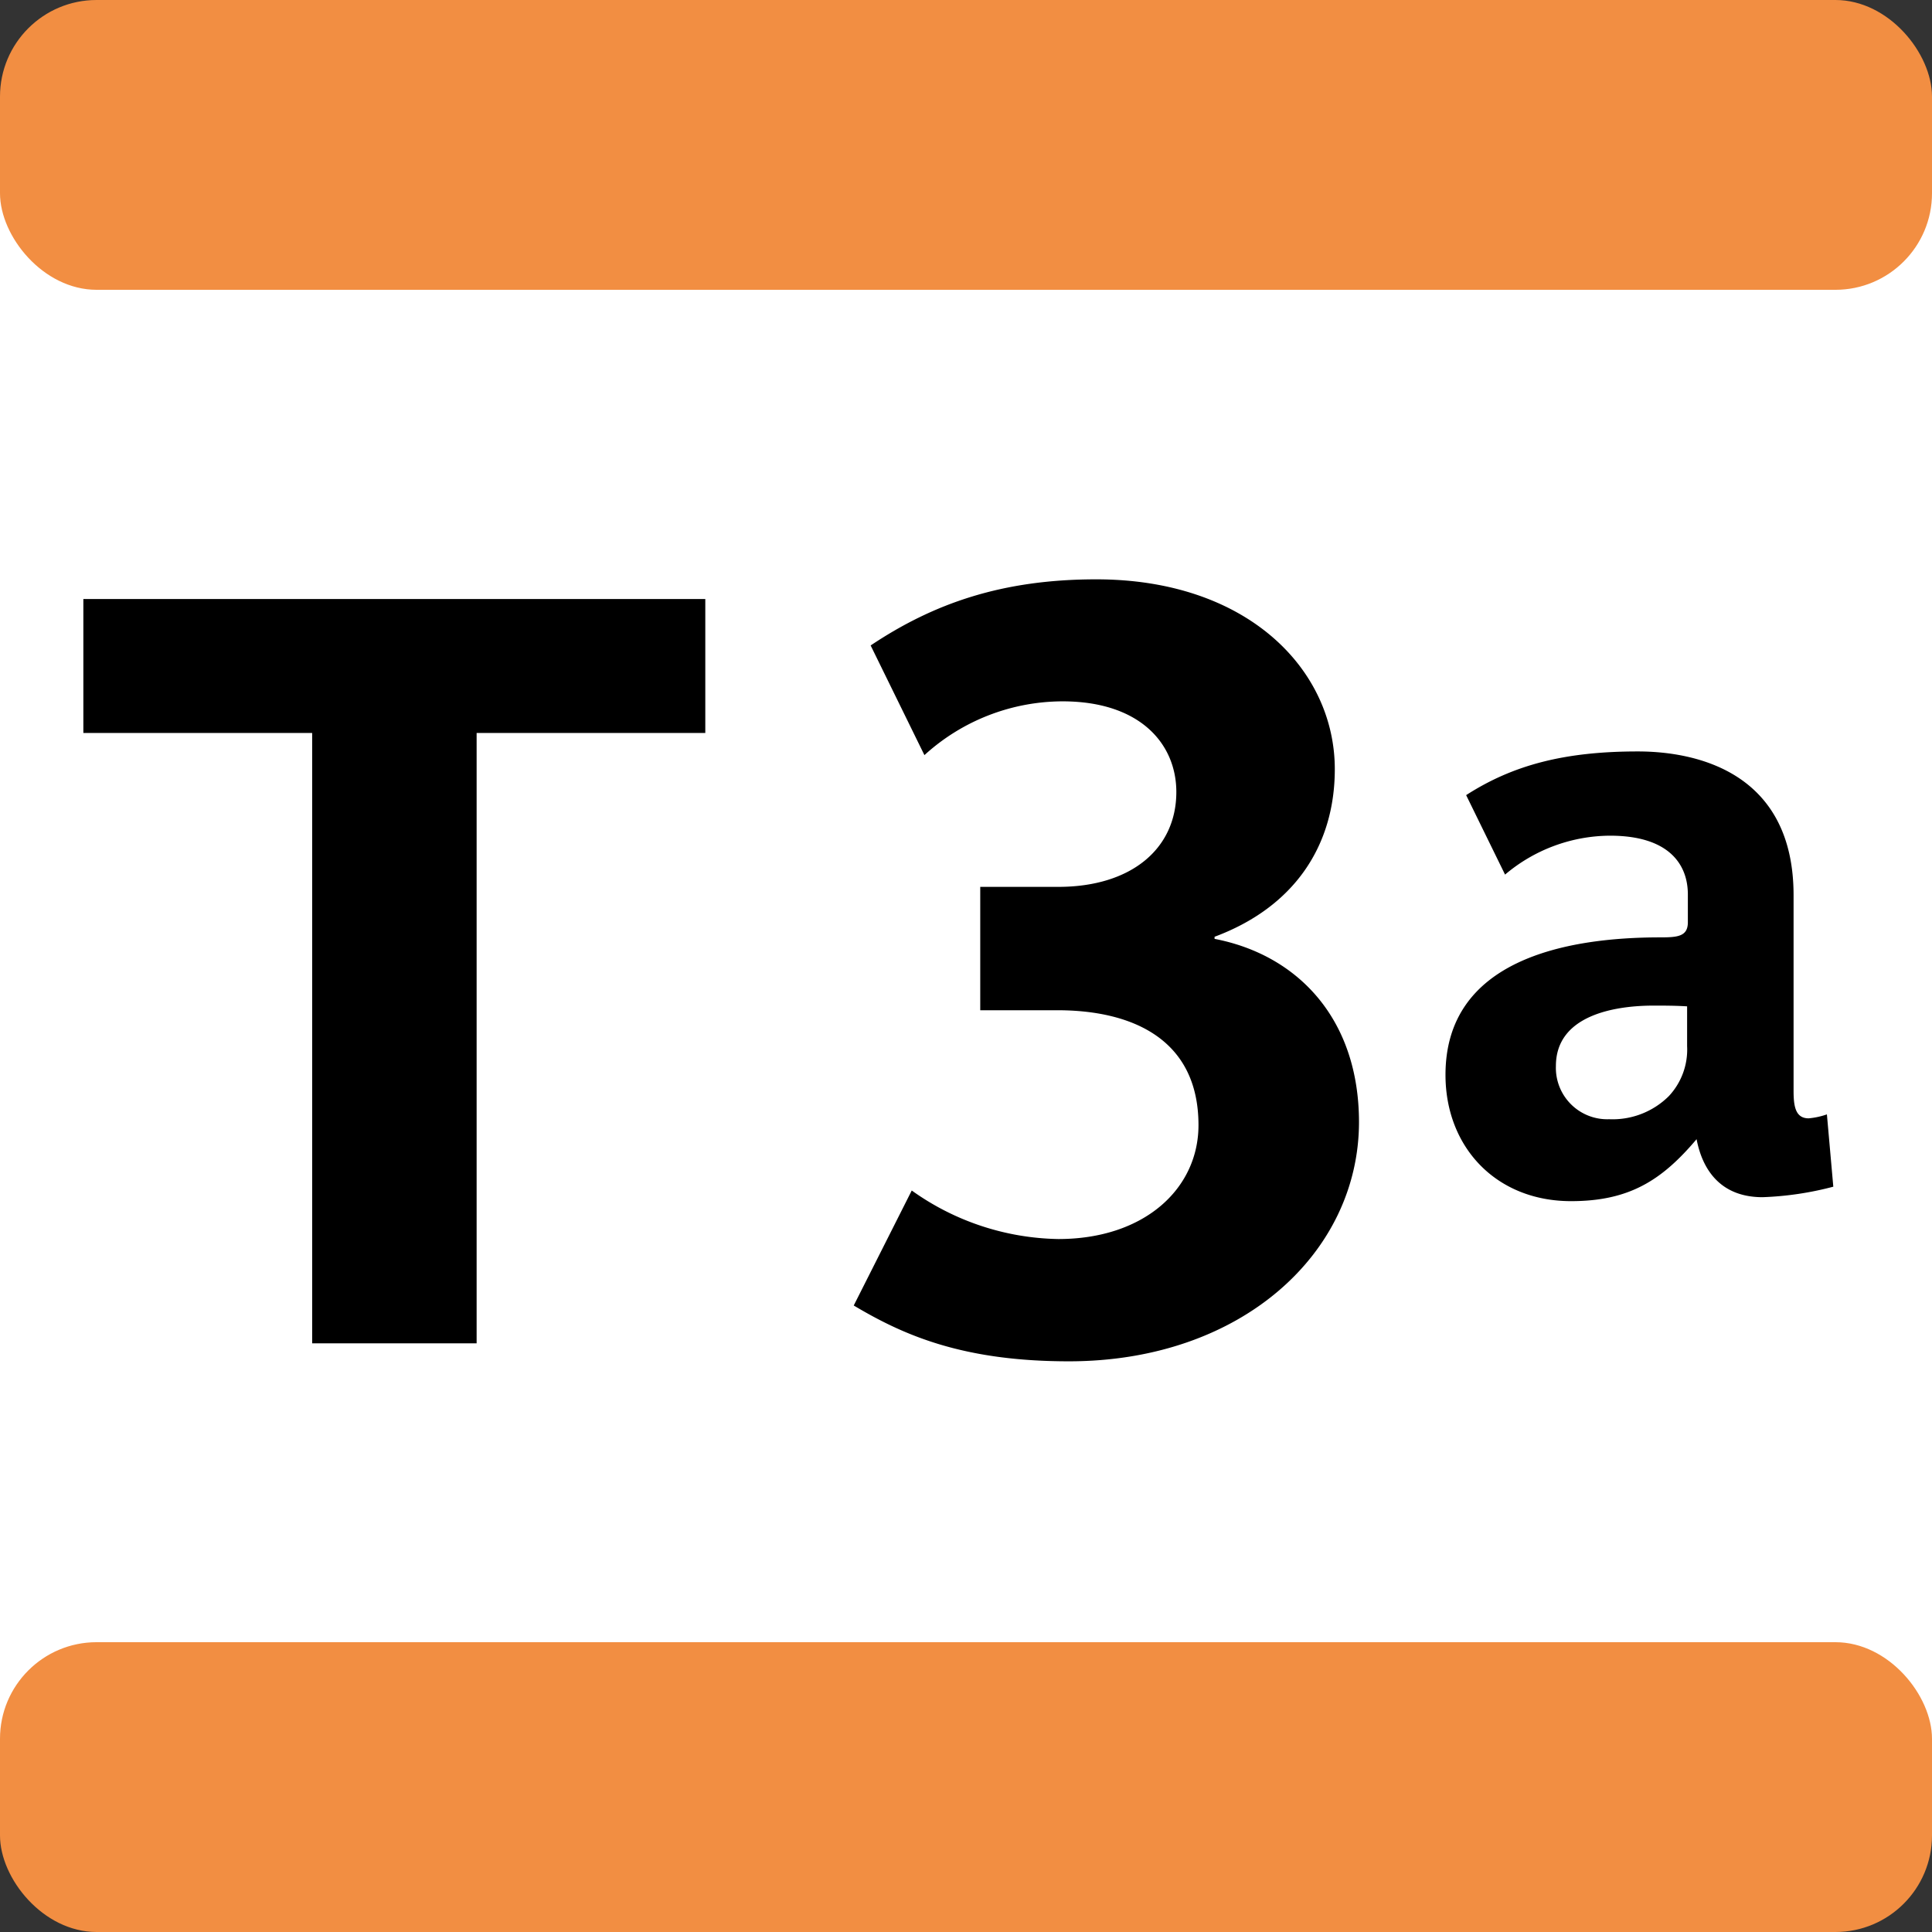 <?xml version="1.0" encoding="UTF-8"?>
<svg xmlns="http://www.w3.org/2000/svg" width="250px" height="250px" viewBox="0 0 283.46 283.46">
	<rect x="0" y="0" width="283.46" height="283.46" fill="#333333" stroke="none"/>
	<title>Transports d’Île-de-France - Tram T3a</title>
	<rect fill="#FFF" width="283.46" height="255.12" y="14.17"/>
	<rect fill="#F28E42" width="283.46" height="42.52" rx="14.17"/>
	<rect fill="#F28E42" width="283.46" height="42.52" rx="14.17" y="240.94"/>
	<path fill="#000000" d="M69.93,107.54v89.55H45.8V107.54H12.23V87.89h91.25v19.65zM156.82,199.73c-15.63,0-24.29-3.86-31.56-8.19l8.51-16.87a38,38,0,0,0,21.5,7.12c12.68,0,20.57-7.43,20.57-16.71,0-12.53-9.59-16.86-20.72-16.86h-11.3v-18.1h11.45c10.67,0,17.32-5.57,17.32-13.92,0-7-5.25-13.3-16.7-13.3a30.18,30.18,0,0,0-20.26,7.89L127.74,94.7C137,88.51,147.07,85,160.84,85c22.27,0,35,13.3,35,27.85,0,11.29-6,20.26-17.64,24.59v.31c12.07,2.32,21.19,11.6,21.19,26.92C199.35,183.8,182.19,199.73,156.82,199.73zM258.6,175.65c-5.83,0-8.74-3.61-9.68-8.51-5.12,6.06-9.91,9.09-18.42,9.09-11,0-18.42-7.93-18.42-18.53,0-16.91,17.72-20.17,31.48-20.17,2.56,0,4.08-.12,4.08-2.22v-4.08c0-4.42-2.79-8.62-11.42-8.62a24,24,0,0,0-15.4,5.71l-5.71-11.66c6.88-4.43,14.46-6.41,25.19-6.41,8.74,0,22.85,3.14,22.85,21.1V160c0,2.21.23,4.08,2.21,4.08a11.09,11.09,0,0,0,2.68-.58l.94,10.61A47,47,0,0,1,258.6,175.65Zm-11.07-28c-1.76-.11-3.5-.11-4.9-.11-5.71,0-14.35,1.4-14.35,8.86a7.54,7.54,0,0,0,7.82,7.81,11.7,11.7,0,0,0,8.75-3.39,10,10,0,0,0,2.68-7.34z"/>
</svg>